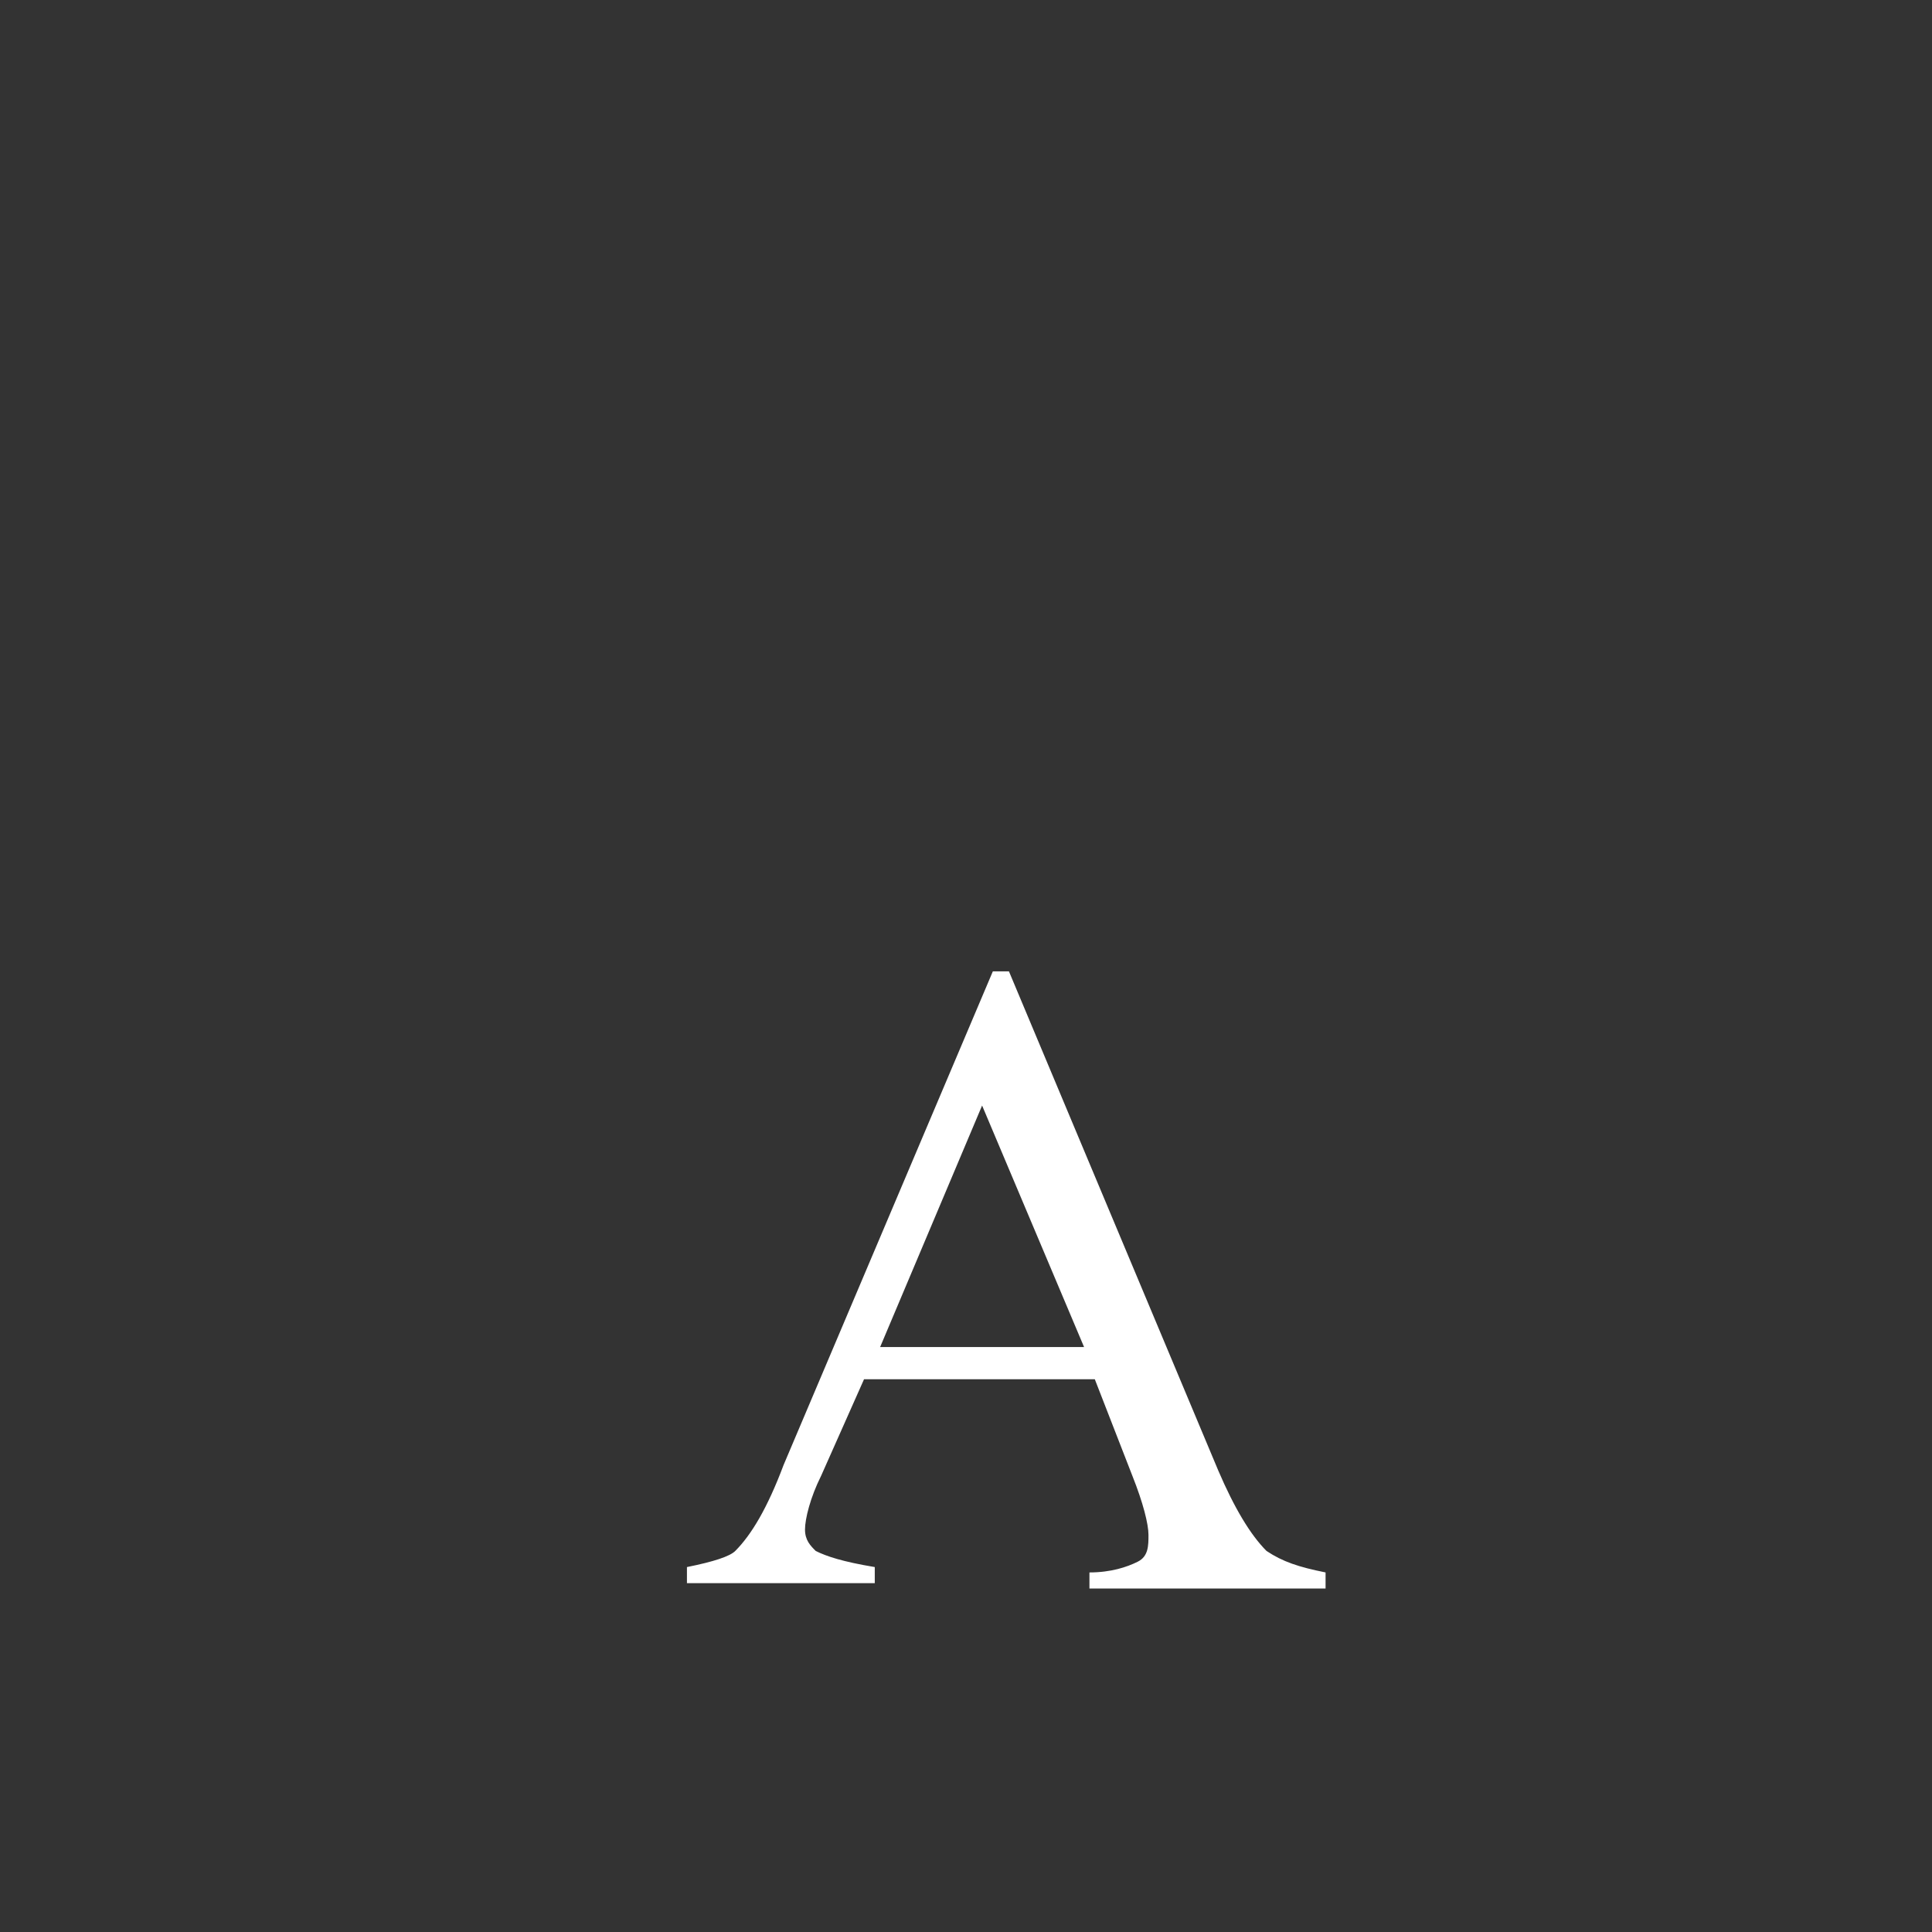 <?xml version="1.0" encoding="utf-8"?>
<!-- Generator: Adobe Illustrator 19.0.0, SVG Export Plug-In . SVG Version: 6.00 Build 0)  -->
<svg version="1.1" id="Layer_1" xmlns="http://www.w3.org/2000/svg" xmlns:xlink="http://www.w3.org/1999/xlink" x="0px" y="0px"
	 viewBox="0 0 36 36" style="enable-background:new 0 0 36 36;" xml:space="preserve">
<rect x="0" y="0" width="36" height="36" fill="#333333" stroke="none"/>
<style type="text/css">
	.st8{fill:#FFFFFF;}
</style>
<g id="XMLID_2_">
	<path class="st8" id="XMLID_3_" d="M20.4,25.7h-4.3l-0.8,1.8c-0.2,0.4-0.3,0.8-0.3,1c0,0.2,0.1,0.3,0.2,0.4c0.2,0.1,0.5,0.2,1.1,0.3v0.3h-3.5
		v-0.3c0.5-0.1,0.8-0.2,0.9-0.3c0.3-0.3,0.6-0.8,0.9-1.6l3.9-9.2h0.3l3.9,9.3c0.3,0.7,0.6,1.2,0.9,1.5c0.3,0.2,0.6,0.3,1.1,0.4v0.3
		h-4.4v-0.3c0.4,0,0.7-0.1,0.9-0.2c0.2-0.1,0.2-0.3,0.2-0.5c0-0.2-0.1-0.6-0.3-1.1L20.4,25.7z M20.2,25.1l-1.9-4.5l-1.9,4.5H20.2z"
		/>
</g>
</svg>
